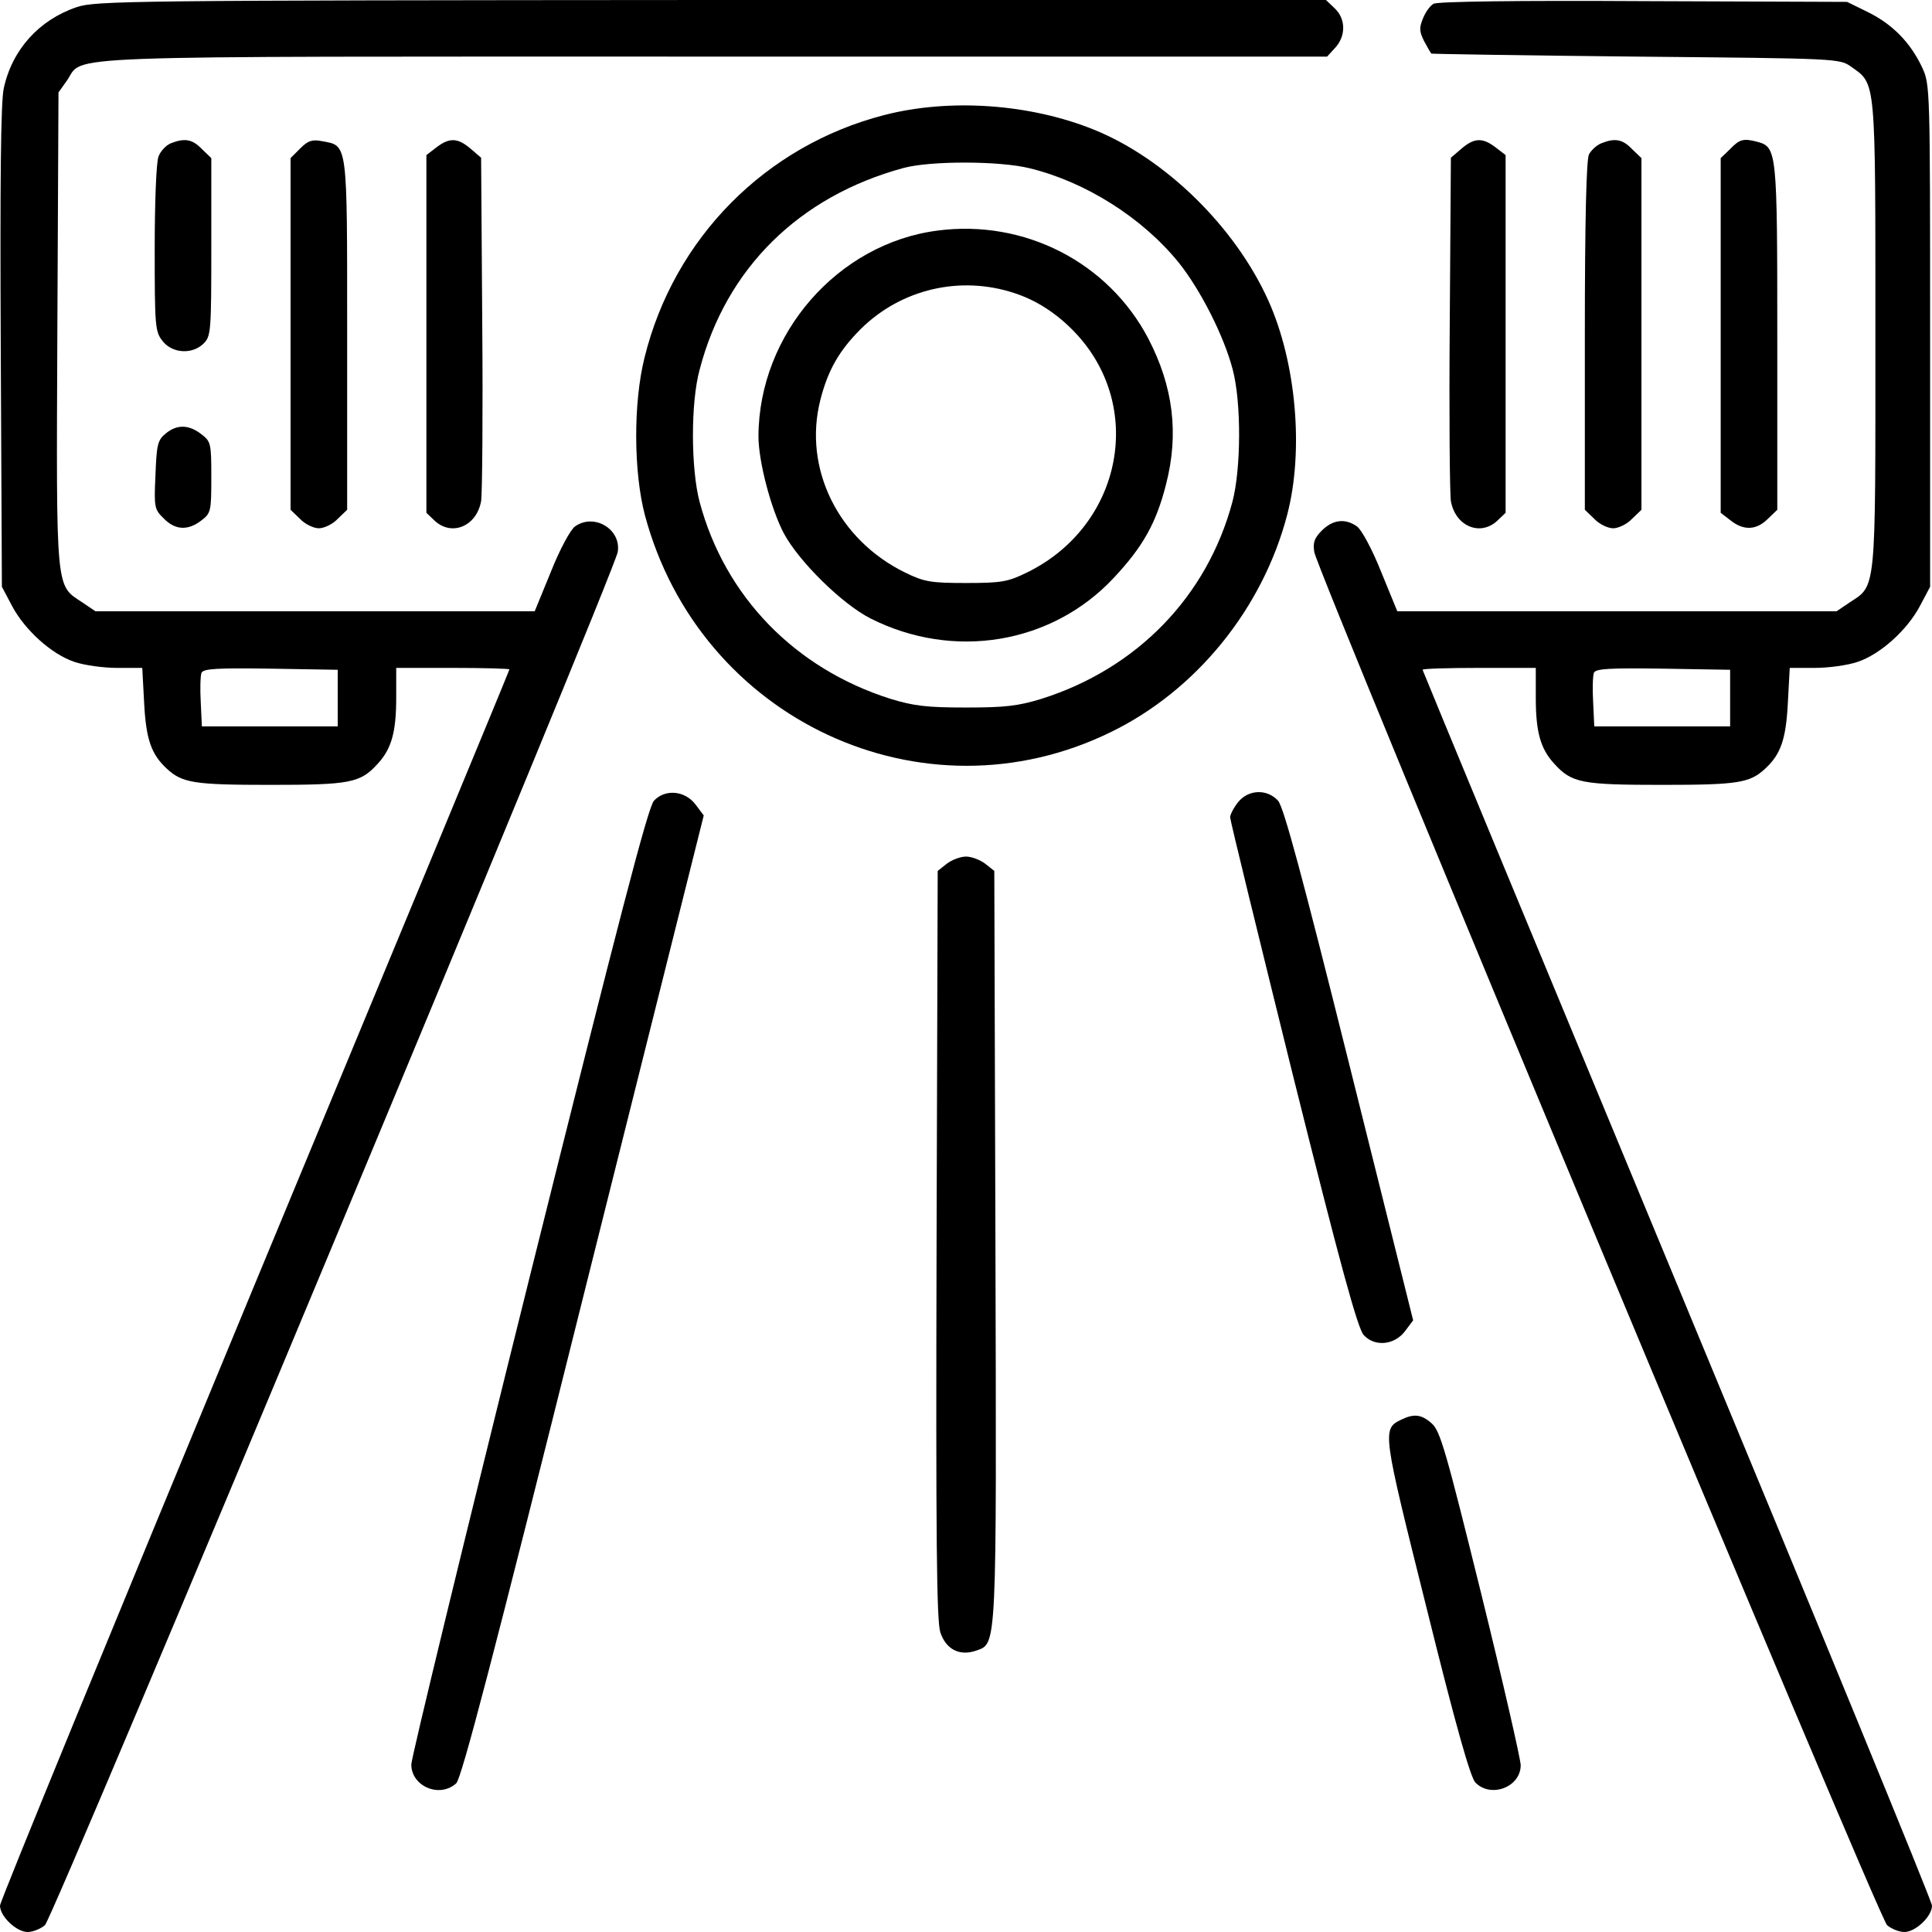 <?xml version="1.0" standalone="no"?>
<!DOCTYPE svg PUBLIC "-//W3C//DTD SVG 20010904//EN"
 "http://www.w3.org/TR/2001/REC-SVG-20010904/DTD/svg10.dtd">
<svg version="1.0" xmlns="http://www.w3.org/2000/svg"
 width="512pt" height="512pt" viewBox="0 0 512 512"
 preserveAspectRatio="xMidYMid meet">

<g transform="translate(0,512) scale(0.1,-0.1)"
fill="#000000" stroke="none">
<path d="M203 5101 c-100 -34 -171 -113 -193 -215 -8 -35 -10 -248 -8 -686 l3
-635 27 -51 c34 -64 105 -128 165 -148 26 -9 77 -16 113 -16 l67 0 5 -93 c5
-97 19 -136 60 -174 41 -38 72 -43 274 -43 212 0 239 5 285 56 37 40 49 85 49
175 l0 79 150 0 c83 0 150 -2 150 -4 0 -3 -304 -736 -675 -1630 -371 -895
-675 -1635 -675 -1646 0 -29 44 -70 73 -70 14 0 34 8 46 18 22 18 1507 3579
1518 3639 10 60 -62 104 -113 68 -12 -8 -41 -62 -64 -120 l-43 -105 -582 0
-582 0 -34 23 c-72 48 -70 19 -67 722 l3 630 22 31 c49 69 -83 64 1715 64
l1625 0 21 23 c29 31 29 77 -1 105 l-23 22 -1630 0 c-1537 -1 -1632 -2 -1681
-19z m692 -1831 l0 -75 -180 0 -180 0 -3 64 c-2 35 -1 70 2 78 5 11 40 13 183
11 l178 -3 0 -75z"/>
<path d="M3799 5110 c-9 -5 -22 -23 -28 -39 -10 -24 -10 -34 3 -60 9 -17 18
-32 19 -33 1 -1 245 -5 542 -8 538 -5 540 -5 571 -27 66 -47 64 -26 64 -710 0
-689 3 -663 -69 -710 l-34 -23 -582 0 -582 0 -43 105 c-23 58 -52 112 -64 120
-31 22 -64 18 -93 -11 -20 -20 -24 -32 -20 -57 11 -60 1496 -3621 1518 -3639
12 -10 32 -18 46 -18 29 0 73 41 73 70 0 11 -304 751 -675 1645 -371 894 -675
1628 -675 1630 0 3 68 5 150 5 l150 0 0 -79 c0 -90 12 -135 49 -175 46 -51 73
-56 285 -56 202 0 233 5 274 43 41 38 55 77 60 174 l5 93 67 0 c36 0 87 7 113
16 60 20 131 84 165 148 l27 51 0 665 c0 655 0 666 -21 711 -31 66 -78 114
-142 146 l-57 28 -540 2 c-333 2 -546 -1 -556 -7z m786 -1840 l0 -75 -180 0
-180 0 -3 64 c-2 35 -1 70 2 78 5 11 40 13 183 11 l178 -3 0 -75z"/>
<path d="M2343 4815 c-314 -81 -557 -326 -635 -643 -30 -120 -29 -303 1 -417
145 -543 737 -819 1235 -575 226 110 402 327 467 575 45 171 24 405 -50 569
-88 195 -272 375 -461 452 -170 69 -383 84 -557 39z m386 -141 c148 -36 298
-131 394 -249 58 -72 121 -196 144 -285 23 -88 22 -263 -1 -350 -67 -251 -253
-442 -506 -522 -62 -19 -97 -23 -200 -23 -103 0 -138 4 -200 23 -253 80 -439
271 -506 522 -23 87 -24 262 0 350 70 269 264 460 541 535 71 19 254 19 334
-1z"/>
<path d="M2485 4509 c-265 -34 -474 -274 -475 -545 0 -67 33 -192 67 -257 40
-75 155 -188 230 -226 220 -111 480 -68 644 107 77 82 113 145 139 248 35 135
19 260 -47 387 -106 202 -328 316 -558 286z m204 -166 c58 -19 110 -53 156
-100 192 -197 130 -516 -123 -640 -51 -25 -68 -28 -162 -28 -94 0 -111 3 -162
28 -177 87 -270 276 -224 457 20 79 50 131 107 188 107 106 264 143 408 95z"/>
<path d="M452 4740 c-12 -5 -27 -21 -32 -35 -6 -15 -10 -124 -10 -244 0 -206
1 -220 21 -245 26 -33 79 -36 109 -6 19 19 20 33 20 255 l0 236 -25 24 c-25
26 -45 30 -83 15z"/>
<path d="M796 4727 l-26 -26 0 -466 0 -466 25 -24 c13 -14 36 -25 50 -25 14 0
37 11 50 25 l25 24 0 464 c0 517 2 500 -67 513 -26 5 -37 1 -57 -19z"/>
<path d="M1156 4729 l-26 -20 0 -474 0 -474 22 -21 c45 -42 111 -15 123 52 3
18 5 230 3 471 l-3 439 -28 24 c-34 29 -56 30 -91 3z"/>
<path d="M3873 4726 l-28 -24 -3 -439 c-2 -241 0 -453 3 -471 12 -67 78 -94
123 -52 l22 21 0 474 0 474 -26 20 c-35 27 -57 26 -91 -3z"/>
<path d="M4243 4740 c-12 -5 -26 -18 -32 -29 -7 -13 -11 -174 -11 -481 l0
-461 25 -24 c13 -14 36 -25 50 -25 14 0 37 11 50 25 l25 24 0 466 0 466 -25
24 c-25 26 -45 30 -82 15z"/>
<path d="M4585 4725 l-25 -24 0 -470 0 -470 26 -20 c35 -28 69 -26 99 4 l25
24 0 456 c0 492 -1 505 -52 519 -38 10 -48 7 -73 -19z"/>
<path d="M439 3971 c-21 -17 -24 -29 -27 -110 -4 -85 -3 -91 22 -115 30 -31
64 -33 100 -5 25 19 26 25 26 114 0 89 -1 95 -26 114 -33 26 -65 27 -95 2z"/>
<path d="M1733 2998 c-16 -18 -92 -311 -332 -1273 -171 -687 -311 -1264 -311
-1281 0 -58 75 -90 119 -50 14 13 97 329 337 1291 l319 1274 -21 28 c-28 38
-81 43 -111 11z"/>
<path d="M3281 2994 c-12 -15 -21 -33 -21 -40 0 -8 75 -314 166 -682 125 -501
172 -673 188 -690 29 -32 82 -27 110 11 l21 28 -169 677 c-125 501 -174 683
-189 700 -29 32 -79 30 -106 -4z"/>
<path d="M2509 2831 l-24 -19 -3 -990 c-2 -780 0 -997 10 -1028 15 -45 51 -64
96 -48 54 19 53 2 50 1076 l-3 990 -24 19 c-13 10 -36 19 -51 19 -15 0 -38 -9
-51 -19z"/>
<path d="M3714 1358 c-52 -25 -51 -29 67 -501 77 -311 116 -448 129 -461 41
-42 120 -12 120 46 0 15 -47 221 -105 456 -93 376 -108 430 -131 450 -27 24
-47 26 -80 10z"/>
</g>
</svg>
